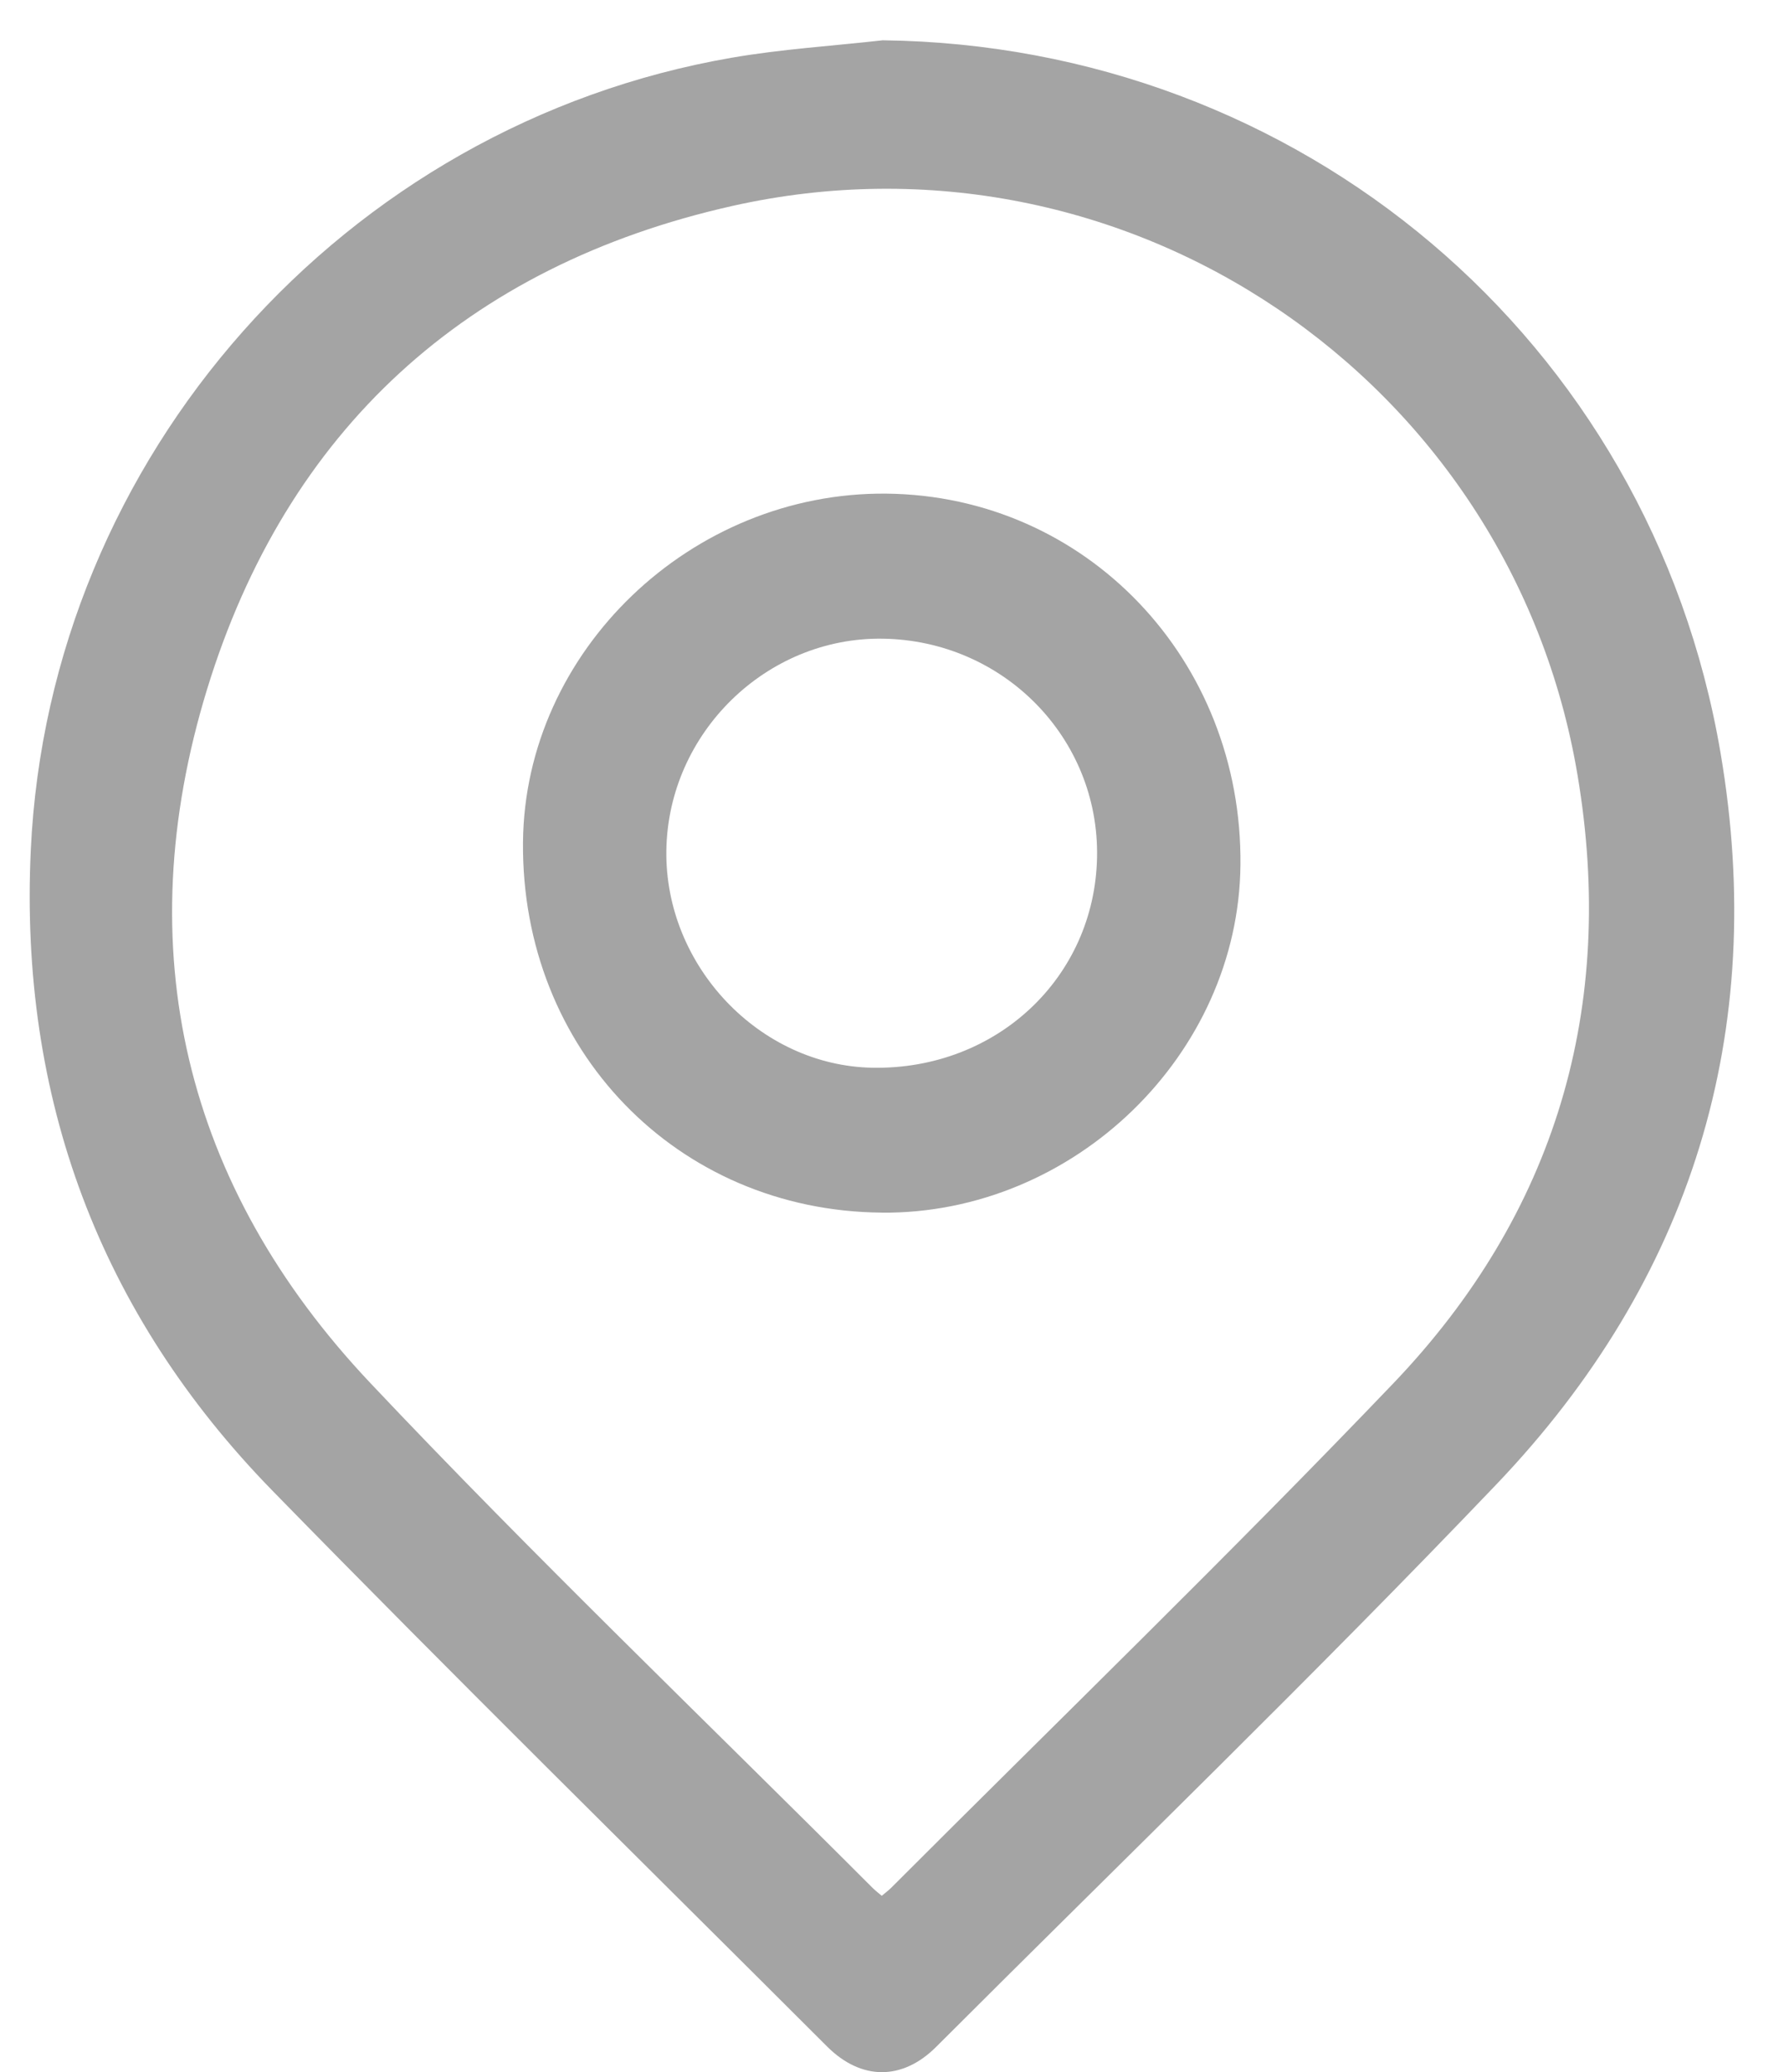 <svg width="31" height="36" viewBox="0 0 31 36" fill="none" xmlns="http://www.w3.org/2000/svg">
<g clip-path="url(#clip0_13_198)">
<path d="M15.338 0.7C22.578 0.786 28.673 5.893 29.897 13.078C30.724 17.935 29.394 22.236 25.999 25.792C22.825 29.116 19.517 32.313 16.265 35.563C15.677 36.149 14.964 36.145 14.373 35.555C11.157 32.342 7.915 29.155 4.739 25.903C1.727 22.82 0.334 19.065 0.535 14.767C0.855 7.934 5.982 2.166 12.714 1.003C13.581 0.853 14.463 0.799 15.338 0.7ZM15.322 32.936C15.393 32.877 15.444 32.839 15.489 32.794C18.4 29.881 21.359 27.014 24.206 24.039C27.034 21.083 28.092 17.499 27.412 13.464C26.254 6.577 19.555 2.045 12.726 3.578C8.109 4.614 4.978 7.47 3.596 11.982C2.221 16.478 3.196 20.596 6.432 24.024C9.267 27.028 12.254 29.887 15.174 32.81C15.211 32.846 15.252 32.877 15.322 32.936Z" fill="#A4A4A4"/>
<path d="M15.32 21.067C11.765 21.036 9.054 18.237 9.088 14.629C9.119 11.313 12.009 8.543 15.402 8.576C18.872 8.611 21.59 11.459 21.555 15.025C21.524 18.322 18.661 21.096 15.32 21.068V21.067ZM15.342 11.096C13.316 11.065 11.608 12.736 11.579 14.777C11.551 16.781 13.201 18.518 15.165 18.55C17.316 18.586 19.021 16.986 19.063 14.896C19.104 12.826 17.442 11.128 15.342 11.096Z" fill="#A4A4A4"/>
</g>
<defs>
<clipPath id="clip0_13_198">
<rect width="29.62" height="35.3" fill="white" transform="translate(0.516 0.7)"/>
</clipPath>
</defs>
</svg>
